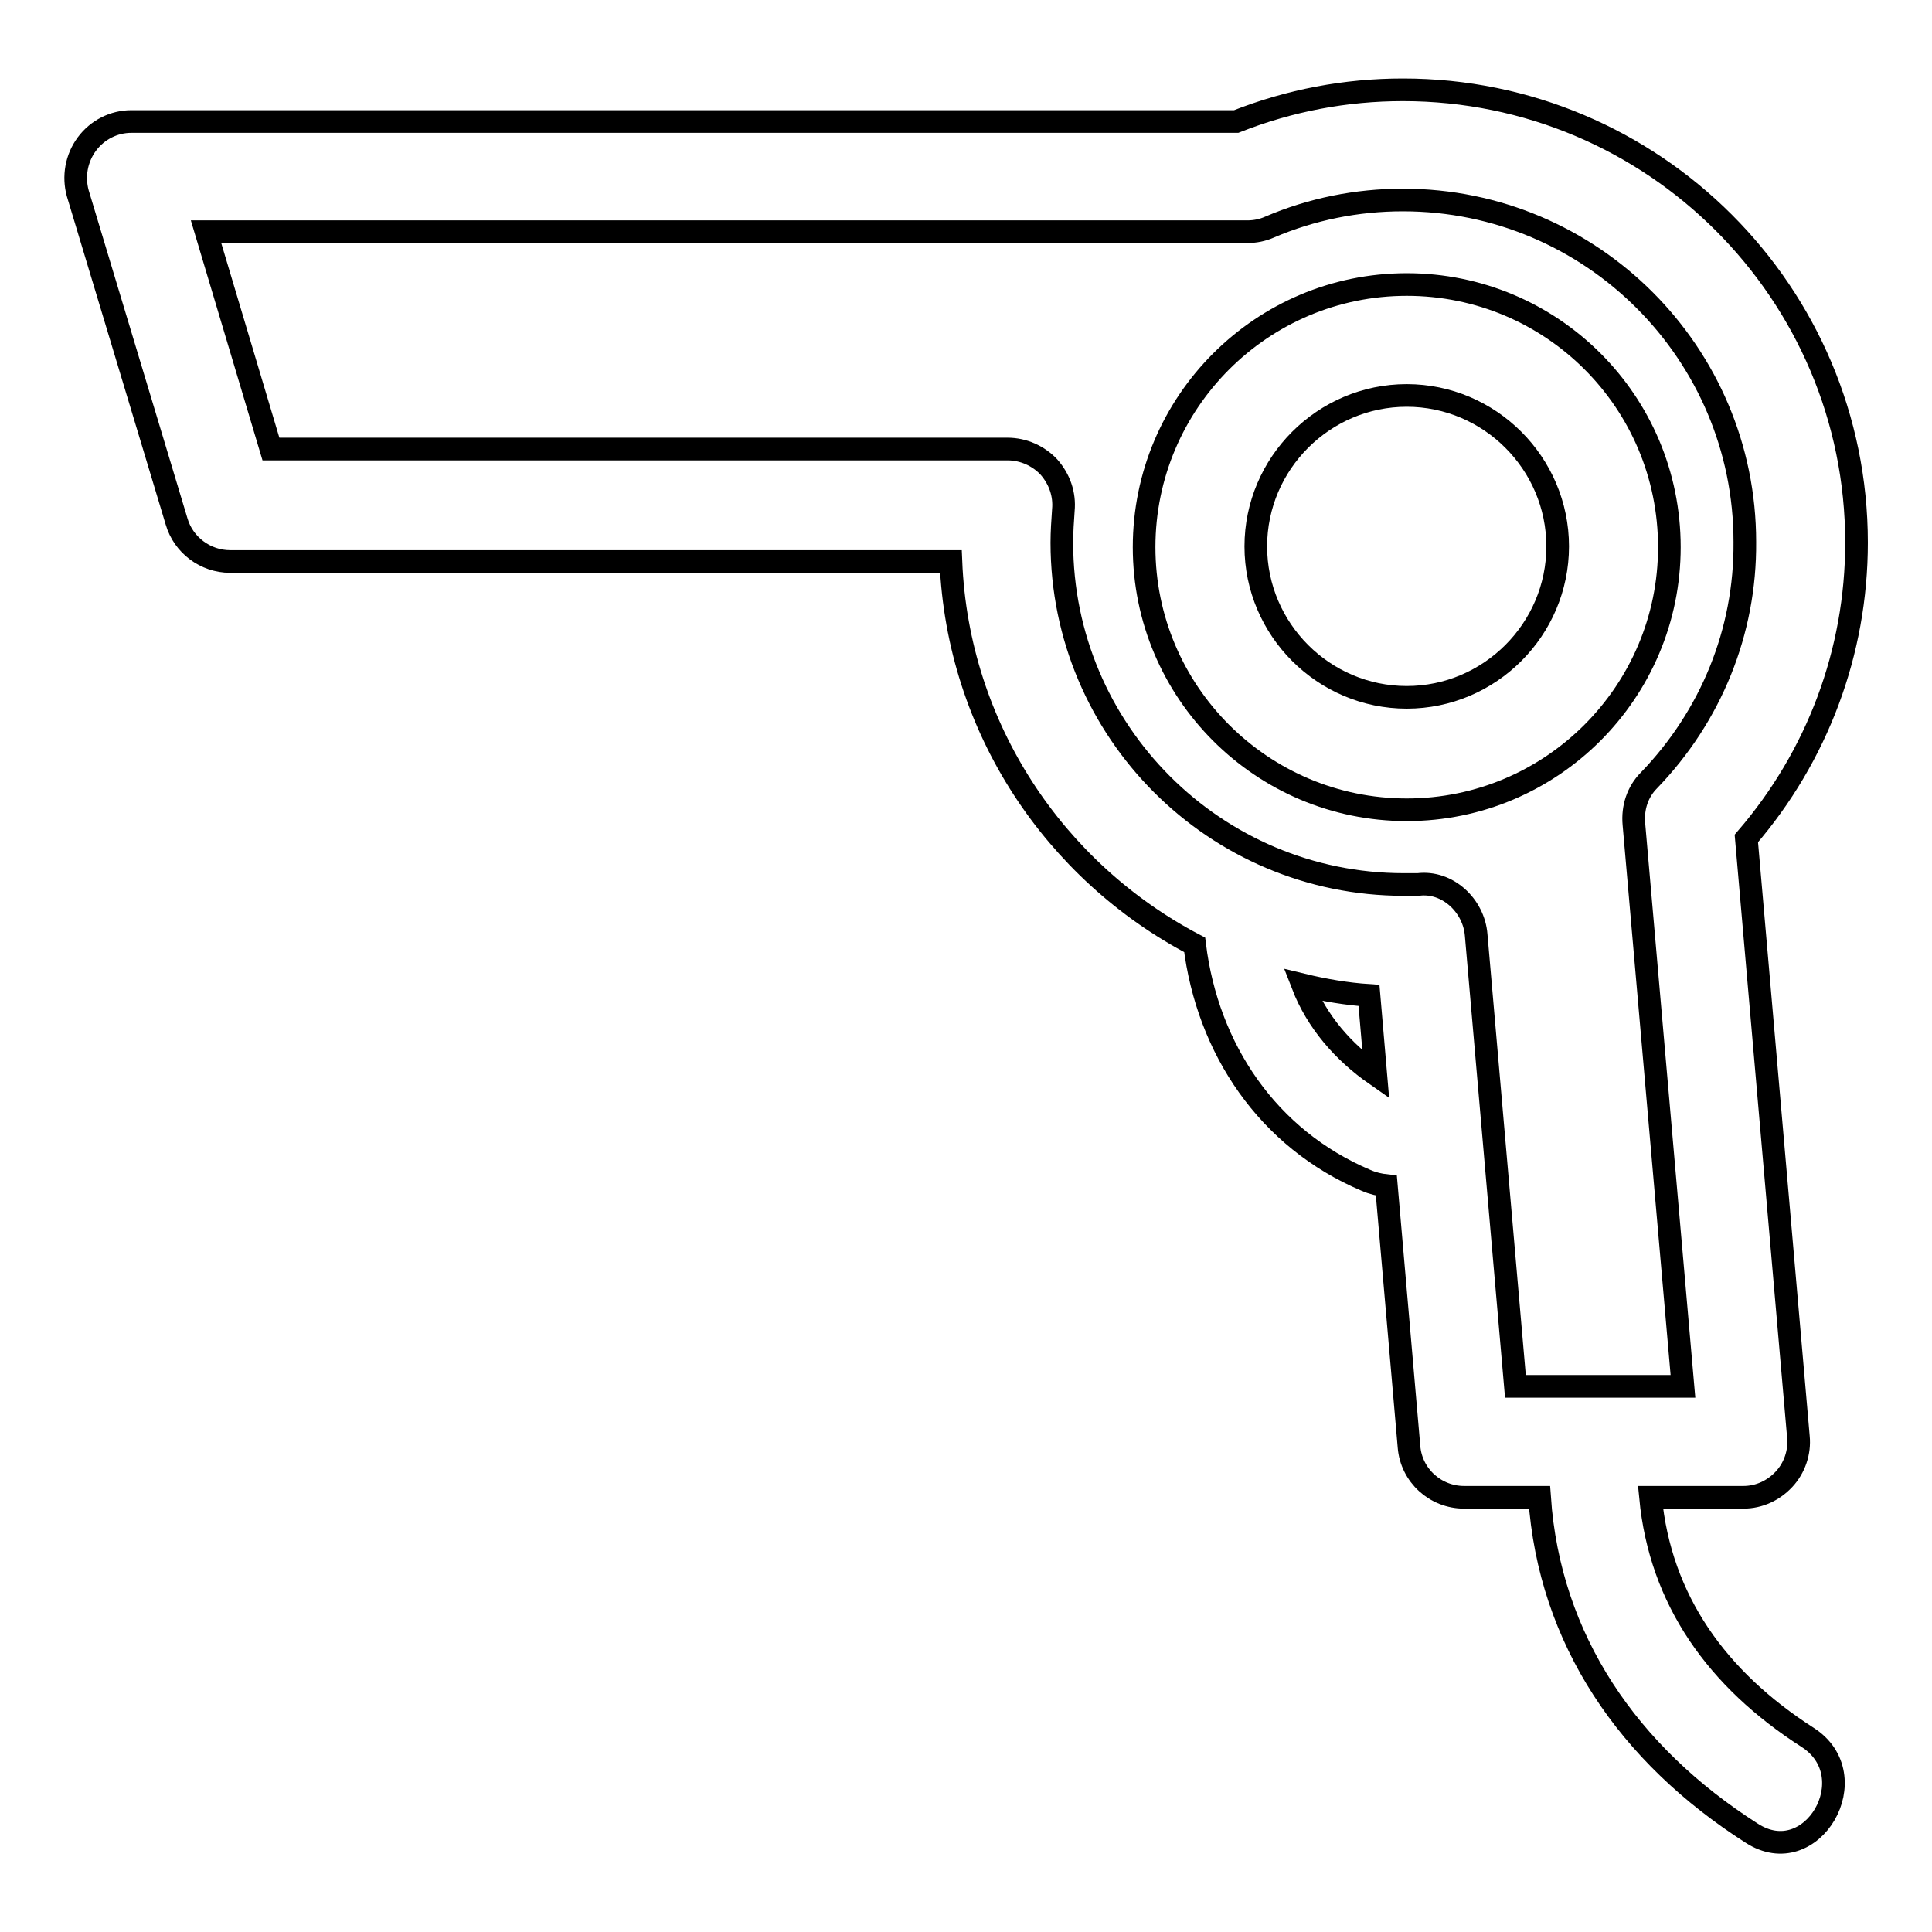 <?xml version="1.0" encoding="utf-8"?>
<!-- Svg Vector Icons : http://www.onlinewebfonts.com/icon -->
<!DOCTYPE svg PUBLIC "-//W3C//DTD SVG 1.1//EN" "http://www.w3.org/Graphics/SVG/1.1/DTD/svg11.dtd">
<svg version="1.1" xmlns="http://www.w3.org/2000/svg" xmlns:xlink="http://www.w3.org/1999/xlink" x="0px" y="0px" viewBox="0 0 256 256" enable-background="new 0 0 256 256" xml:space="preserve">
<g><g><g><g><path stroke-width="3" fill-opacity="0" stroke="#000000"  d="M185.9,11.9c-7.6,0-15,1.4-22.1,4.2H17.4c-2.3,0-4.5,1.1-5.9,3c-1.4,1.9-1.8,4.3-1.2,6.5l13.1,43.5c0.9,3.1,3.8,5.3,7.1,5.3h95.5c0.9,22.1,13.8,41.1,32.3,50.8c1.7,13.8,9.7,25.7,22.7,31.2c0.9,0.4,1.8,0.6,2.7,0.7l3,34.6c0.3,3.8,3.5,6.7,7.3,6.7h10c1.3,18.9,11.8,34.1,28.1,44.5c8,5.2,15.4-7.6,7.4-12.7c-12-7.7-19.5-18.2-20.8-31.8H231c2.1,0,4-0.9,5.4-2.4s2.1-3.6,1.9-5.6l-6.9-79.3c9.4-10.9,14.6-24.7,14.6-39.2C246,38.8,219.1,11.9,185.9,11.9z M172.6,130.5c2.9,0.7,5.8,1.2,8.8,1.4l0.9,10.5C178,139.4,174.5,135.4,172.6,130.5z M218.5,103.4c-1.5,1.5-2.2,3.6-2,5.8l6.5,74.5h-22.2l-5.2-59.8c-0.3-3.9-3.8-7.2-7.7-6.7l-1,0c-0.3,0-0.6,0-0.9,0c-25,0-45.3-20.3-45.3-45.3c0-1.4,0.1-2.9,0.2-4.3c0.2-2.1-0.5-4.1-1.9-5.7c-1.4-1.5-3.4-2.4-5.5-2.4H35.9l-8.6-28.8h138c1,0,2-0.2,2.9-0.6c5.6-2.4,11.6-3.6,17.7-3.6c25,0,45.3,20.3,45.3,45.3C231.3,83.7,226.7,94.9,218.5,103.4z"/><path stroke-width="3" fill-opacity="0" stroke="#000000"  d="M186.4,37.7c-19.2,0-34.8,15.6-34.8,34.8c0,19.2,15.6,34.8,34.8,34.8s34.8-15.6,34.8-34.8C221.2,53.2,205.6,37.7,186.4,37.7z M186.4,92.4c-11,0-20-9-20-20c0-11,9-20,20-20s20,9,20,20C206.4,83.4,197.4,92.4,186.4,92.4z"/></g></g><g></g><g></g><g></g><g></g><g></g><g></g><g></g><g></g><g></g><g></g><g></g><g></g><g></g><g></g><g></g></g></g>
</svg>